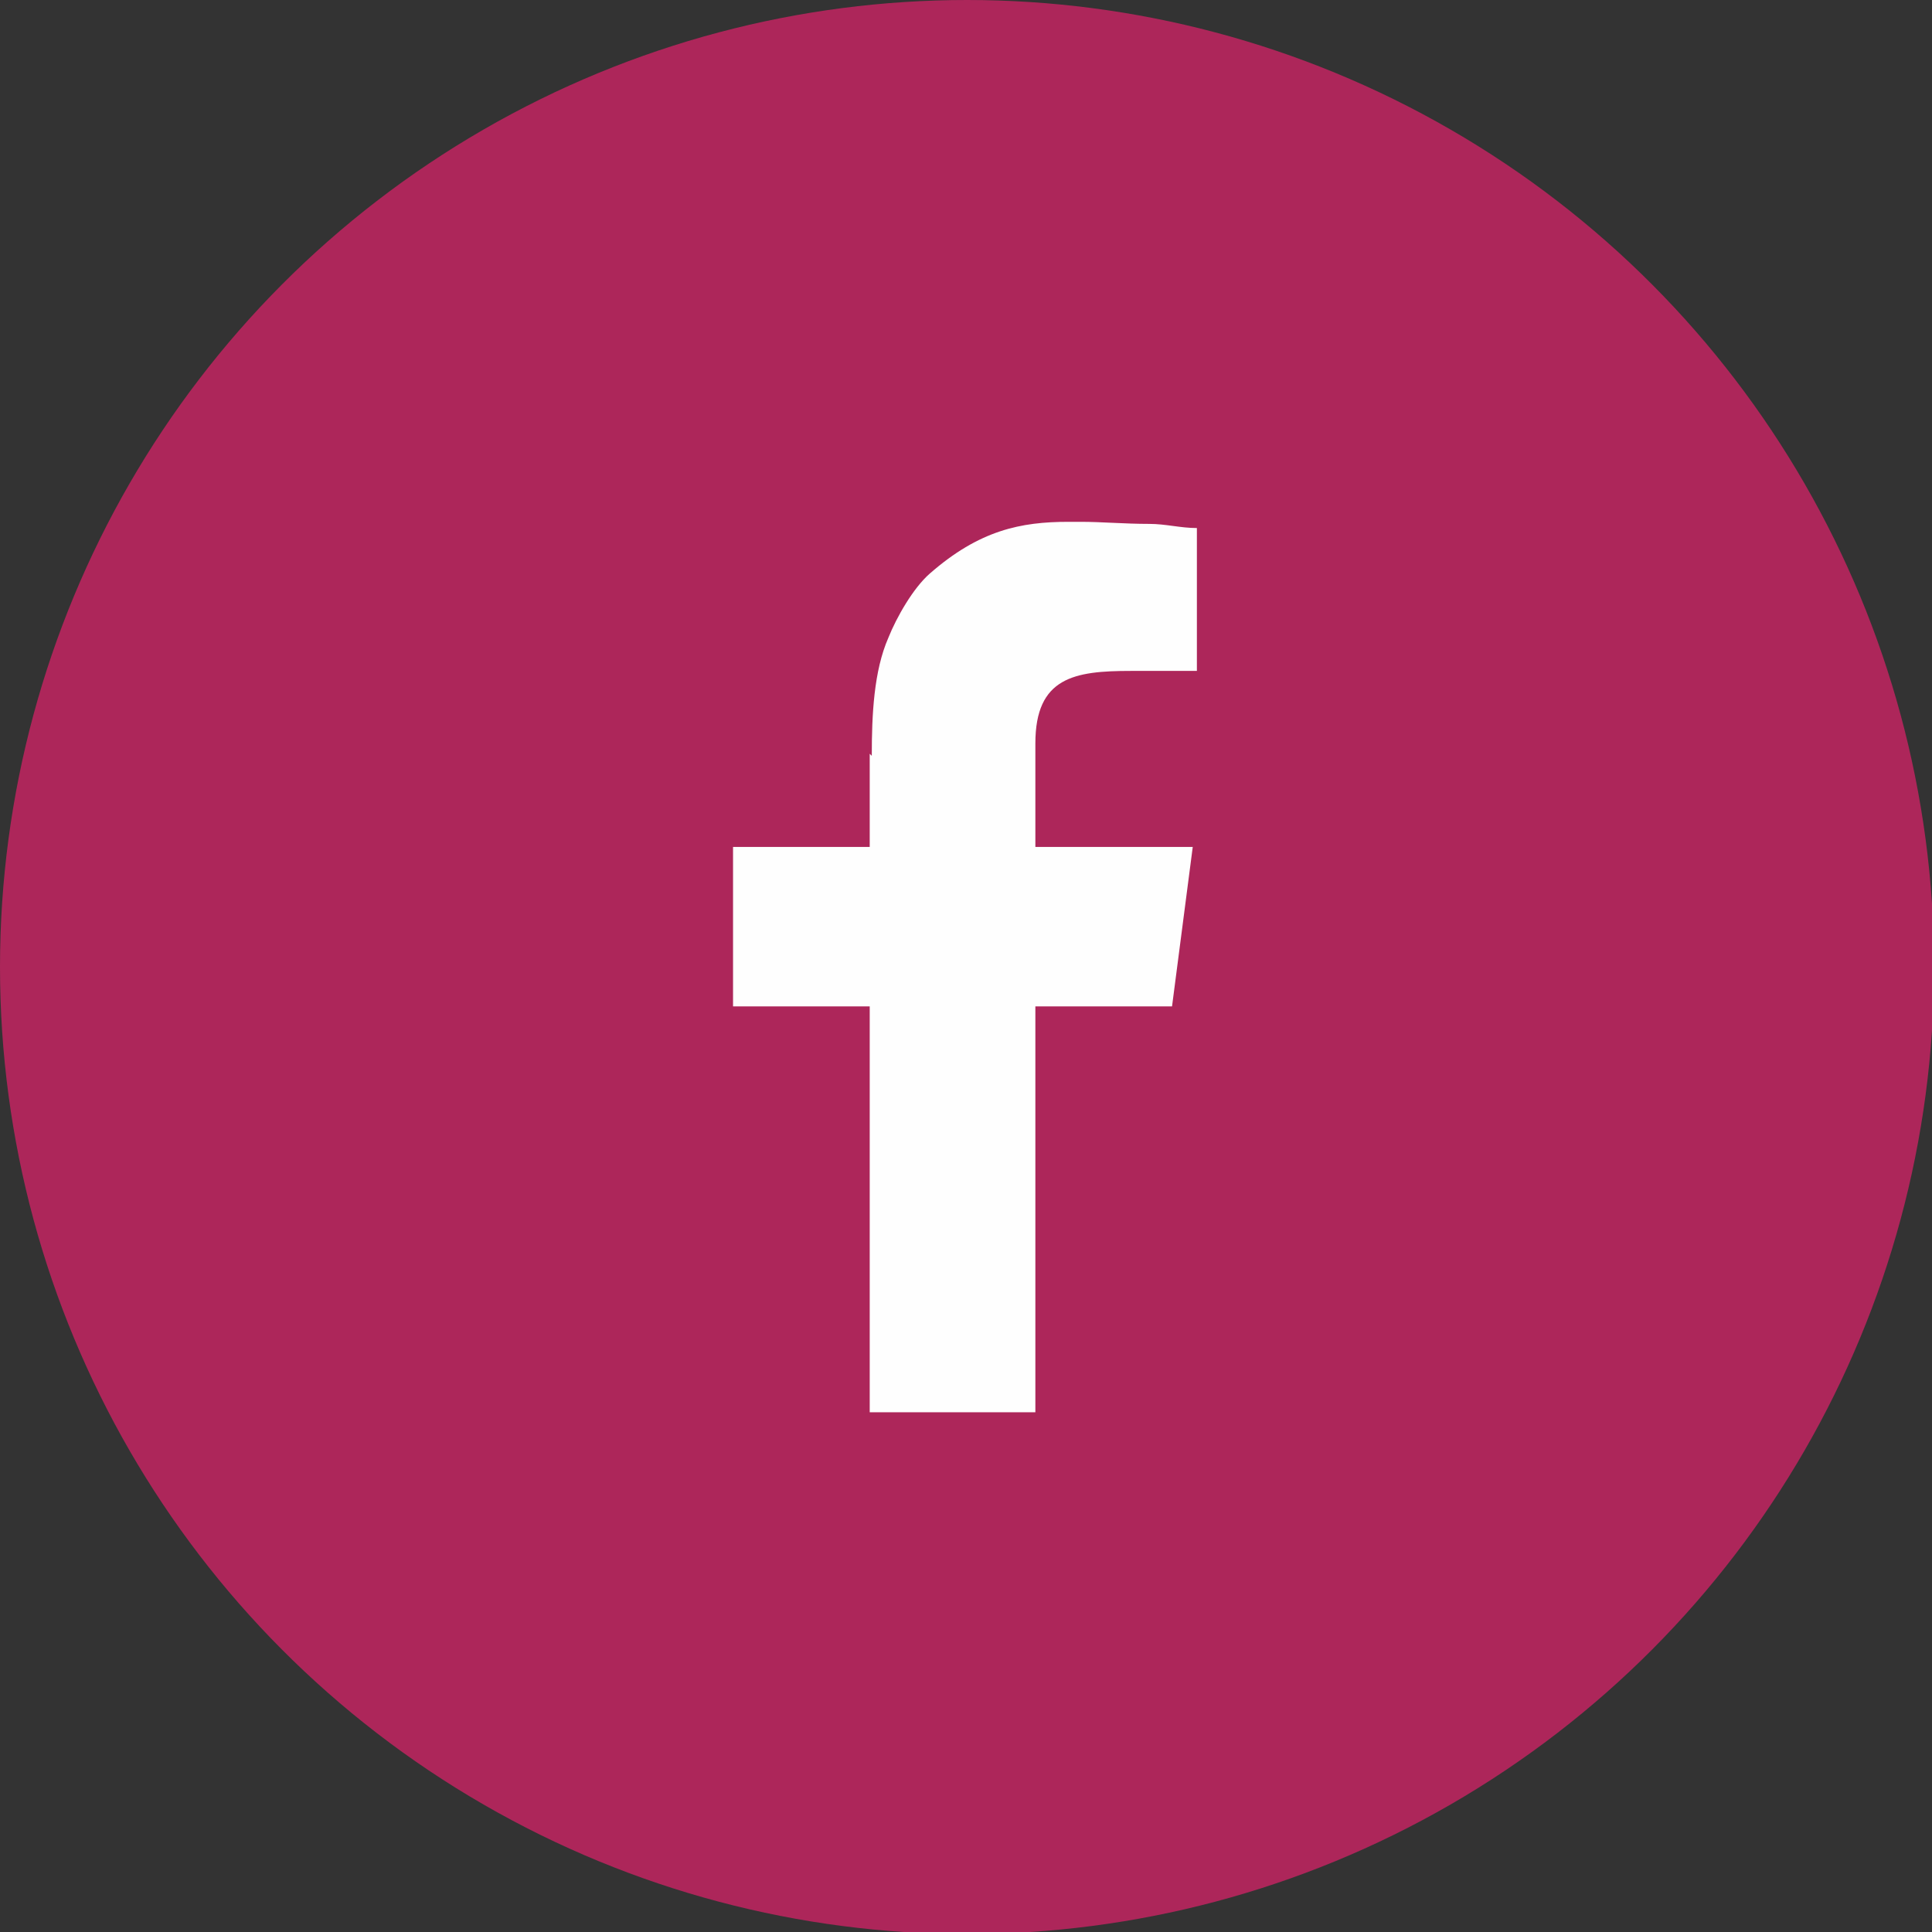 <?xml version="1.0" encoding="UTF-8"?>
<svg xmlns="http://www.w3.org/2000/svg" xmlns:xlink="http://www.w3.org/1999/xlink" xmlns:xodm="http://www.corel.com/coreldraw/odm/2003" xml:space="preserve" width="3.211mm" height="3.211mm" version="1.1" style="shape-rendering:geometricPrecision; text-rendering:geometricPrecision; image-rendering:optimizeQuality; fill-rule:evenodd; clip-rule:evenodd" viewBox="0 0 9.33 9.33">
 <rect x="0" y="0" width="9.33" height="9.33" fill="#333333" stroke="none"/>
 <defs>
  <style type="text/css">
   
    .fil1 {fill:#FEFEFE}
    .fil0 {fill:#AD265A}
   
  </style>
 </defs>
 <g id="Camada_x0020_1">
  <circle class="fil0" cx="4.67" cy="4.67" r="4.67"></circle>
  <path class="fil1" d="M4.2 3.64l0 0.45 -0.66 0 0 0.77 0.66 0 0 1.96 0.8 0 0 -1.96 0.66 0 0.1 -0.77 -0.76 0 0 -0.5c0,-0.32 0.19,-0.35 0.46,-0.35l0.32 0 0 -0.69c-0.08,0 -0.15,-0.02 -0.23,-0.02 -0.12,-0 -0.23,-0.01 -0.33,-0.01l-0.06 0c-0.23,0 -0.43,0.04 -0.67,0.25 -0.08,0.07 -0.16,0.21 -0.2,0.31 -0.07,0.16 -0.08,0.37 -0.08,0.57z"></path>
 </g>
</svg>
